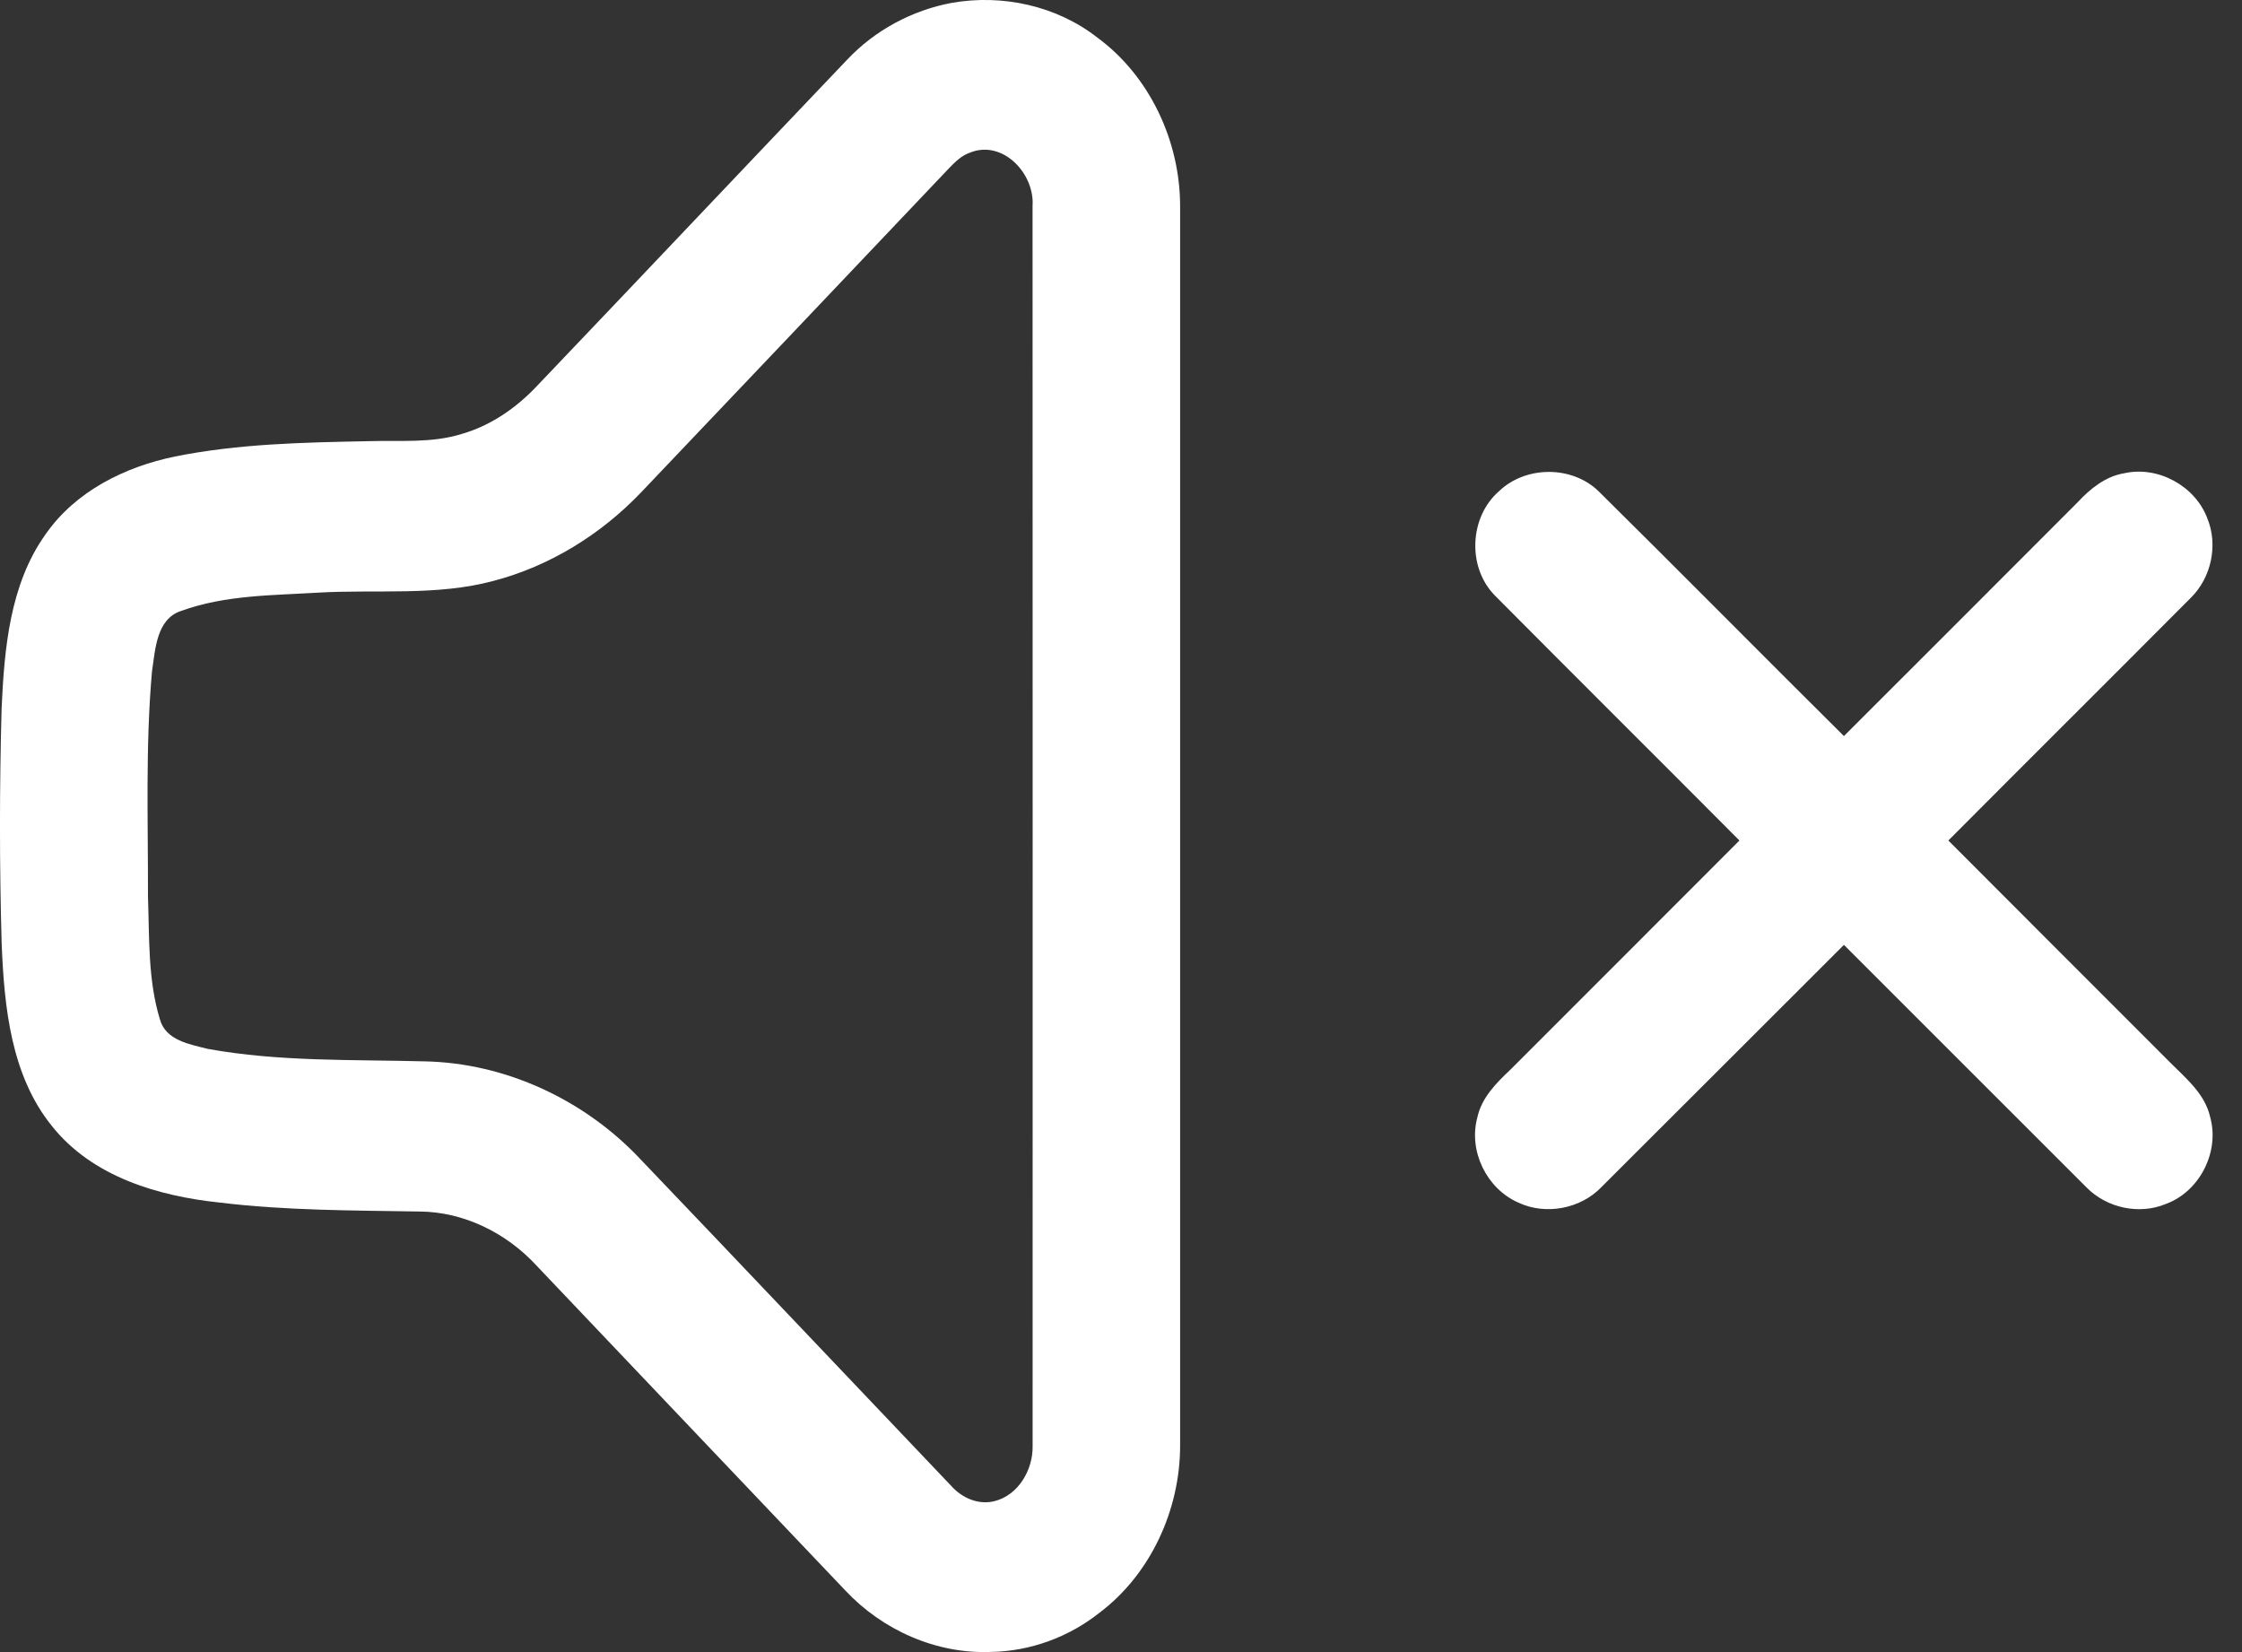 <svg width="38" height="28" viewBox="0 0 38 28" fill="none" xmlns="http://www.w3.org/2000/svg">
<rect x="0" y="0" width="38" height="28" fill="#333333" stroke="none"/>
<path d="M16.129 0.049C16.985 -0.103 17.909 0.096 18.602 0.639C19.485 1.288 20.002 2.391 20.002 3.494C20.002 10.496 20.003 17.499 20.002 24.501C20.002 25.588 19.502 26.679 18.639 27.33C18.118 27.746 17.462 27.986 16.799 27.997C15.875 28.036 14.956 27.63 14.322 26.95C12.578 25.118 10.836 23.282 9.093 21.449C8.583 20.895 7.861 20.538 7.111 20.533C5.98 20.514 4.846 20.518 3.721 20.381C2.679 20.271 1.564 19.945 0.879 19.083C0.183 18.222 0.071 17.06 0.028 15.988C-0.01 14.663 -0.009 13.337 0.027 12.011C0.073 10.995 0.165 9.906 0.772 9.056C1.281 8.323 2.12 7.911 2.966 7.737C4.047 7.519 5.154 7.499 6.252 7.477C6.779 7.461 7.318 7.514 7.828 7.354C8.315 7.214 8.746 6.917 9.095 6.548C10.853 4.705 12.602 2.854 14.36 1.01C14.831 0.511 15.461 0.174 16.129 0.049ZM16.44 2.587C16.299 2.635 16.19 2.743 16.088 2.848C14.348 4.684 12.605 6.516 10.862 8.349C10.18 9.062 9.314 9.596 8.365 9.845C7.396 10.105 6.385 9.987 5.395 10.044C4.617 10.091 3.813 10.084 3.071 10.354C2.65 10.49 2.633 11.009 2.576 11.379C2.464 12.647 2.511 13.922 2.508 15.193C2.533 15.888 2.505 16.604 2.71 17.275C2.809 17.635 3.218 17.699 3.523 17.777C4.733 17.996 5.968 17.956 7.192 17.988C8.569 18.014 9.91 18.639 10.859 19.651C12.619 21.492 14.37 23.343 16.128 25.189C16.309 25.391 16.591 25.511 16.858 25.441C17.26 25.34 17.51 24.911 17.502 24.505C17.502 17.501 17.504 10.496 17.501 3.491C17.539 2.94 16.993 2.362 16.44 2.587Z" fill="white"/>
<path d="M25.408 8.324C25.86 7.892 26.639 7.888 27.091 8.322C28.485 9.7 29.862 11.095 31.253 12.475C32.573 11.156 33.893 9.837 35.211 8.516C35.425 8.286 35.683 8.074 36.002 8.021C36.575 7.891 37.205 8.234 37.412 8.784C37.598 9.235 37.481 9.788 37.134 10.13C35.766 11.504 34.391 12.871 33.023 14.245C34.273 15.501 35.53 16.752 36.782 18.007C37.052 18.278 37.374 18.541 37.461 18.934C37.624 19.522 37.283 20.195 36.709 20.405C36.259 20.593 35.708 20.473 35.367 20.127C33.995 18.758 32.625 17.384 31.253 16.014C29.884 17.38 28.517 18.749 27.147 20.115C26.793 20.487 26.201 20.601 25.735 20.382C25.197 20.147 24.885 19.507 25.04 18.938C25.112 18.604 25.36 18.355 25.6 18.129C26.894 16.834 28.19 15.54 29.482 14.245C28.103 12.859 26.715 11.481 25.337 10.093C24.866 9.615 24.902 8.764 25.408 8.324Z" fill="white"/>
</svg>
